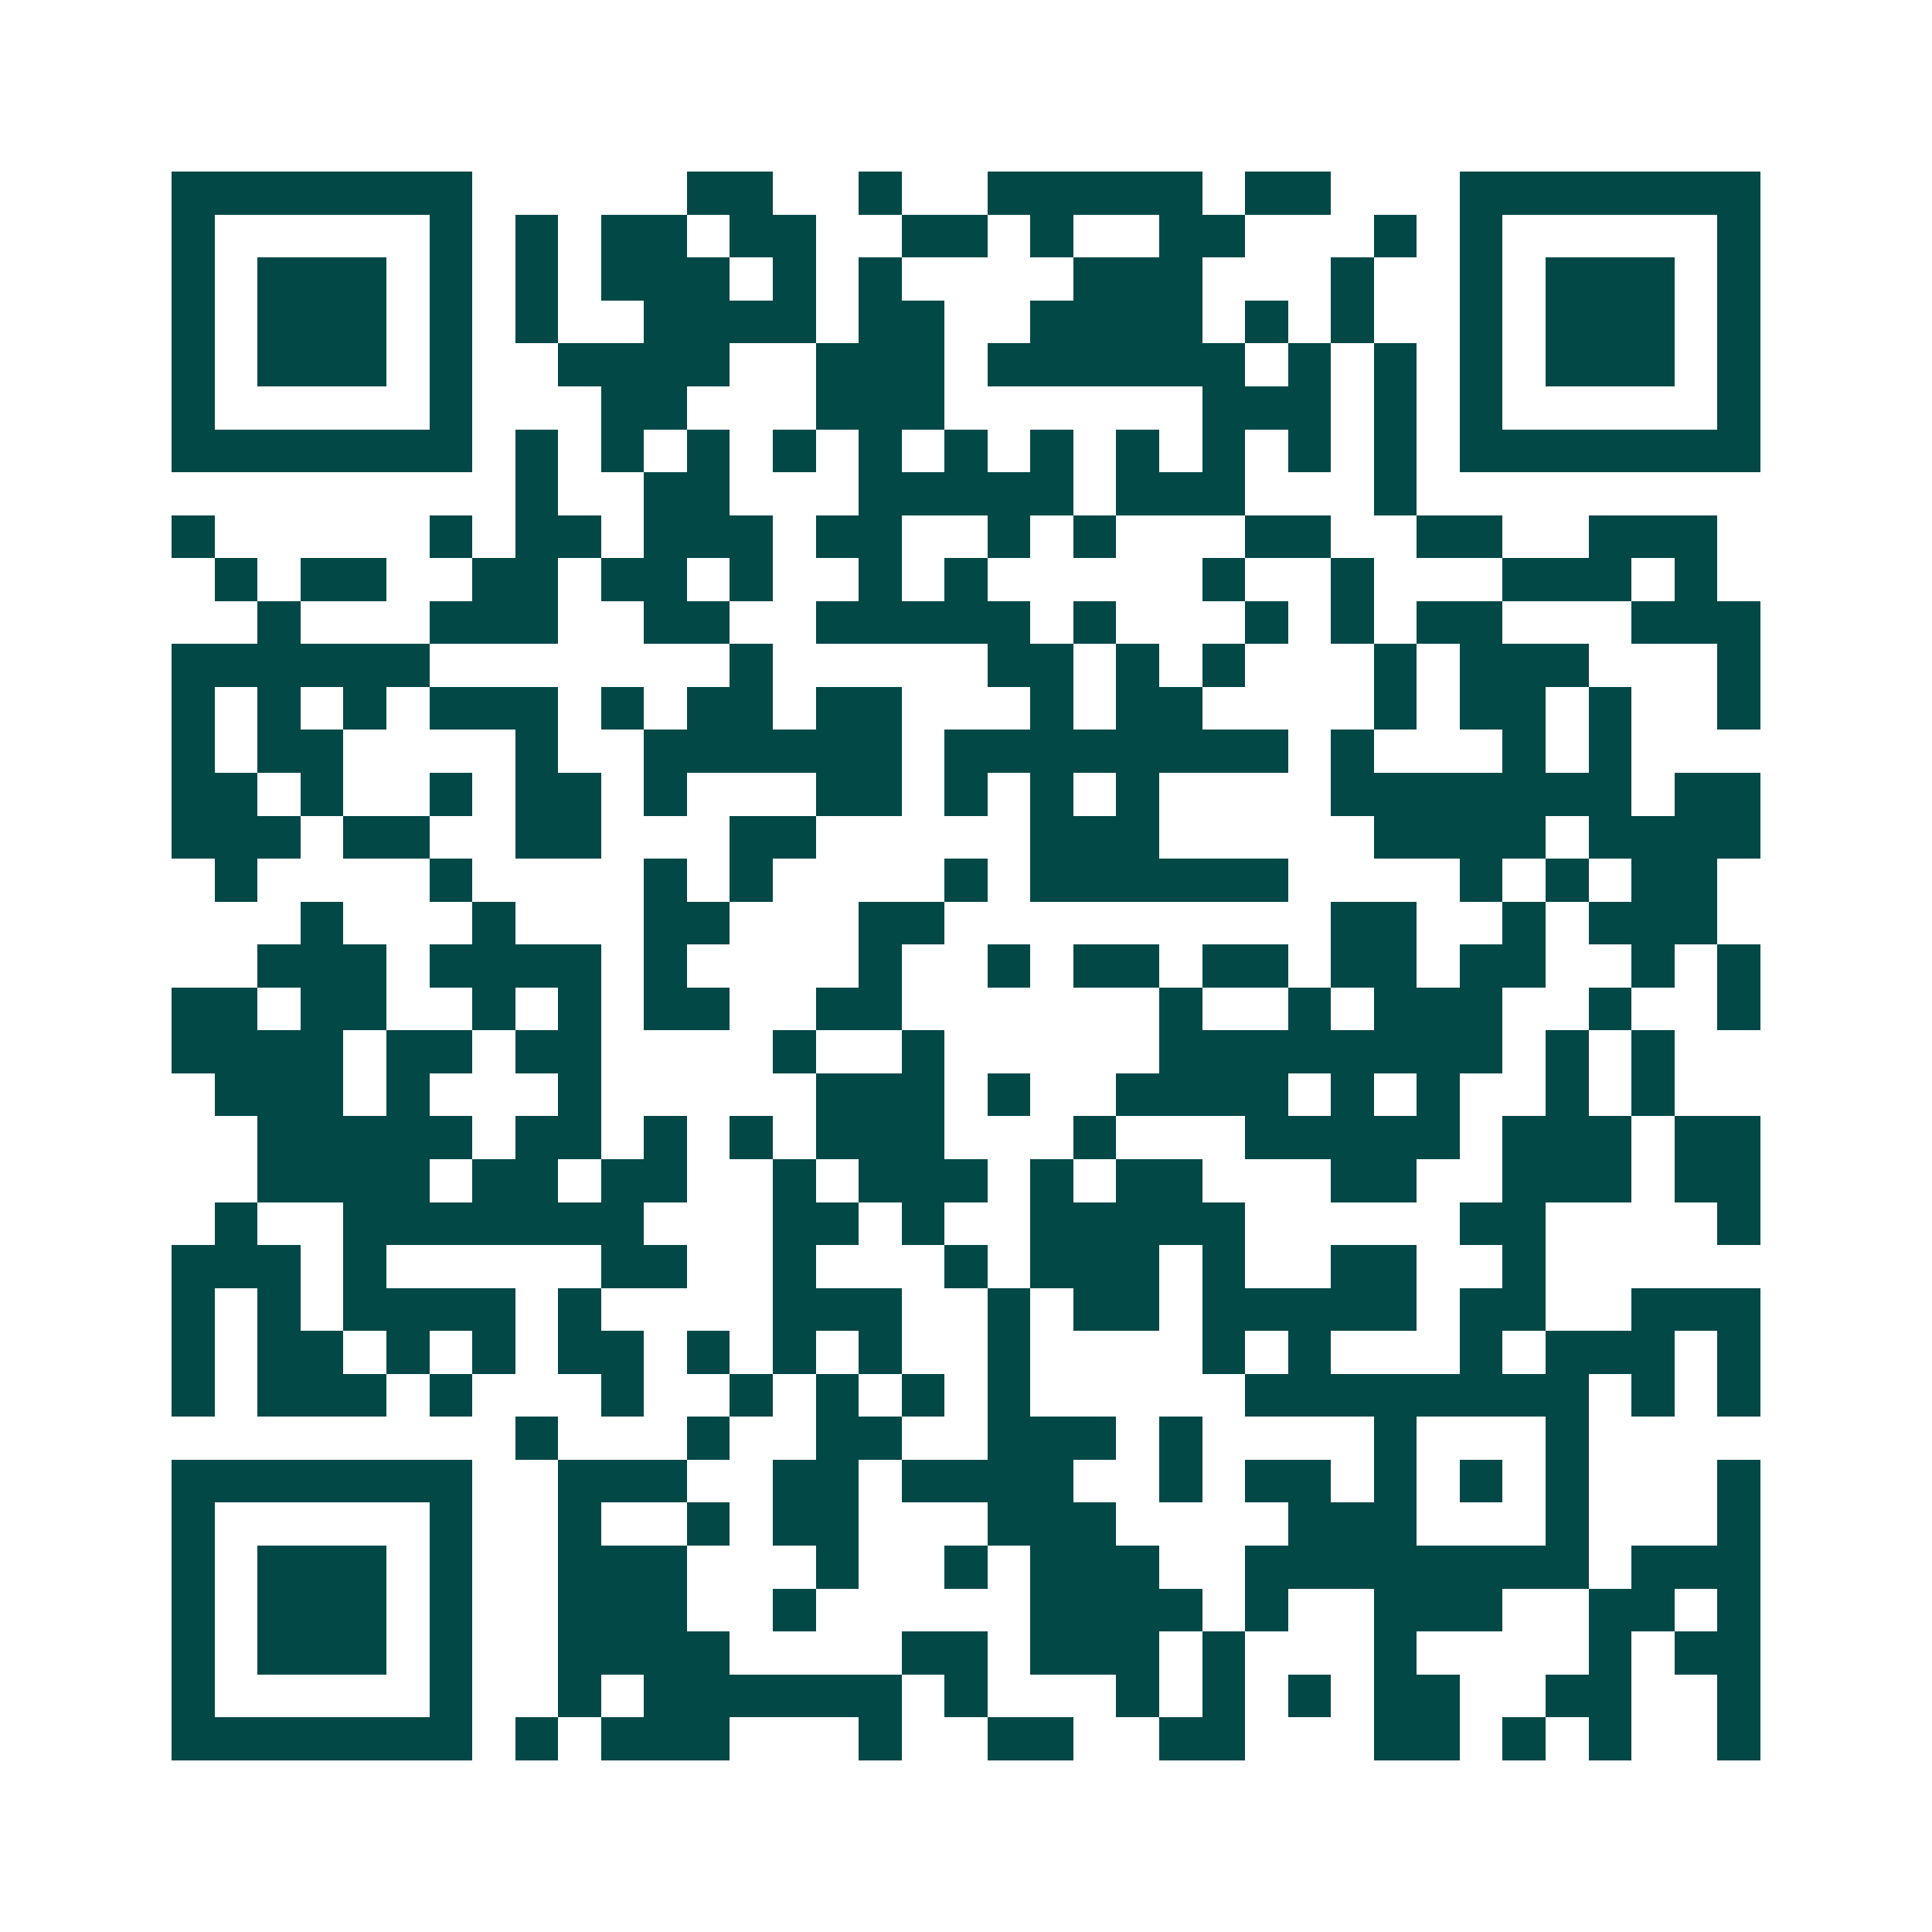 <svg xmlns="http://www.w3.org/2000/svg" width="200" height="200" viewBox="0 0 45 45" shape-rendering="crispEdges"><path fill="#ffffff" d="M0 0h45v45H0z"/><path stroke="#014847" d="M4 4.5h7m5 0h2m2 0h1m2 0h5m1 0h2m3 0h7M4 5.5h1m5 0h1m1 0h1m1 0h2m1 0h2m2 0h2m1 0h1m2 0h2m3 0h1m1 0h1m5 0h1M4 6.5h1m1 0h3m1 0h1m1 0h1m1 0h3m1 0h1m1 0h1m4 0h3m3 0h1m2 0h1m1 0h3m1 0h1M4 7.5h1m1 0h3m1 0h1m1 0h1m2 0h4m1 0h2m2 0h4m1 0h1m1 0h1m2 0h1m1 0h3m1 0h1M4 8.5h1m1 0h3m1 0h1m2 0h4m2 0h3m1 0h6m1 0h1m1 0h1m1 0h1m1 0h3m1 0h1M4 9.5h1m5 0h1m3 0h2m3 0h3m6 0h3m1 0h1m1 0h1m5 0h1M4 10.5h7m1 0h1m1 0h1m1 0h1m1 0h1m1 0h1m1 0h1m1 0h1m1 0h1m1 0h1m1 0h1m1 0h1m1 0h7M12 11.5h1m2 0h2m3 0h5m1 0h3m3 0h1M4 12.5h1m5 0h1m1 0h2m1 0h3m1 0h2m2 0h1m1 0h1m3 0h2m2 0h2m2 0h3M5 13.5h1m1 0h2m2 0h2m1 0h2m1 0h1m2 0h1m1 0h1m5 0h1m2 0h1m3 0h3m1 0h1M6 14.5h1m3 0h3m2 0h2m2 0h5m1 0h1m3 0h1m1 0h1m1 0h2m3 0h3M4 15.5h6m7 0h1m5 0h2m1 0h1m1 0h1m3 0h1m1 0h3m3 0h1M4 16.5h1m1 0h1m1 0h1m1 0h3m1 0h1m1 0h2m1 0h2m3 0h1m1 0h2m4 0h1m1 0h2m1 0h1m2 0h1M4 17.5h1m1 0h2m4 0h1m2 0h6m1 0h8m1 0h1m3 0h1m1 0h1M4 18.5h2m1 0h1m2 0h1m1 0h2m1 0h1m3 0h2m1 0h1m1 0h1m1 0h1m4 0h7m1 0h2M4 19.5h3m1 0h2m2 0h2m3 0h2m5 0h3m5 0h4m1 0h4M5 20.5h1m4 0h1m4 0h1m1 0h1m4 0h1m1 0h6m4 0h1m1 0h1m1 0h2M7 21.5h1m3 0h1m3 0h2m3 0h2m9 0h2m2 0h1m1 0h3M6 22.5h3m1 0h4m1 0h1m4 0h1m2 0h1m1 0h2m1 0h2m1 0h2m1 0h2m2 0h1m1 0h1M4 23.5h2m1 0h2m2 0h1m1 0h1m1 0h2m2 0h2m6 0h1m2 0h1m1 0h3m2 0h1m2 0h1M4 24.5h4m1 0h2m1 0h2m4 0h1m2 0h1m5 0h8m1 0h1m1 0h1M5 25.5h3m1 0h1m3 0h1m5 0h3m1 0h1m2 0h4m1 0h1m1 0h1m2 0h1m1 0h1M6 26.5h5m1 0h2m1 0h1m1 0h1m1 0h3m3 0h1m3 0h5m1 0h3m1 0h2M6 27.5h4m1 0h2m1 0h2m2 0h1m1 0h3m1 0h1m1 0h2m3 0h2m2 0h3m1 0h2M5 28.5h1m2 0h7m3 0h2m1 0h1m2 0h5m5 0h2m4 0h1M4 29.5h3m1 0h1m5 0h2m2 0h1m3 0h1m1 0h3m1 0h1m2 0h2m2 0h1M4 30.5h1m1 0h1m1 0h4m1 0h1m4 0h3m2 0h1m1 0h2m1 0h5m1 0h2m2 0h3M4 31.5h1m1 0h2m1 0h1m1 0h1m1 0h2m1 0h1m1 0h1m1 0h1m2 0h1m4 0h1m1 0h1m3 0h1m1 0h3m1 0h1M4 32.5h1m1 0h3m1 0h1m3 0h1m2 0h1m1 0h1m1 0h1m1 0h1m5 0h8m1 0h1m1 0h1M12 33.5h1m3 0h1m2 0h2m2 0h3m1 0h1m4 0h1m3 0h1M4 34.5h7m2 0h3m2 0h2m1 0h4m2 0h1m1 0h2m1 0h1m1 0h1m1 0h1m3 0h1M4 35.5h1m5 0h1m2 0h1m2 0h1m1 0h2m3 0h3m4 0h3m3 0h1m3 0h1M4 36.5h1m1 0h3m1 0h1m2 0h3m3 0h1m2 0h1m1 0h3m2 0h8m1 0h3M4 37.5h1m1 0h3m1 0h1m2 0h3m2 0h1m5 0h4m1 0h1m2 0h3m2 0h2m1 0h1M4 38.5h1m1 0h3m1 0h1m2 0h4m4 0h2m1 0h3m1 0h1m3 0h1m4 0h1m1 0h2M4 39.5h1m5 0h1m2 0h1m1 0h6m1 0h1m3 0h1m1 0h1m1 0h1m1 0h2m2 0h2m2 0h1M4 40.5h7m1 0h1m1 0h3m3 0h1m2 0h2m2 0h2m3 0h2m1 0h1m1 0h1m2 0h1"/></svg>
